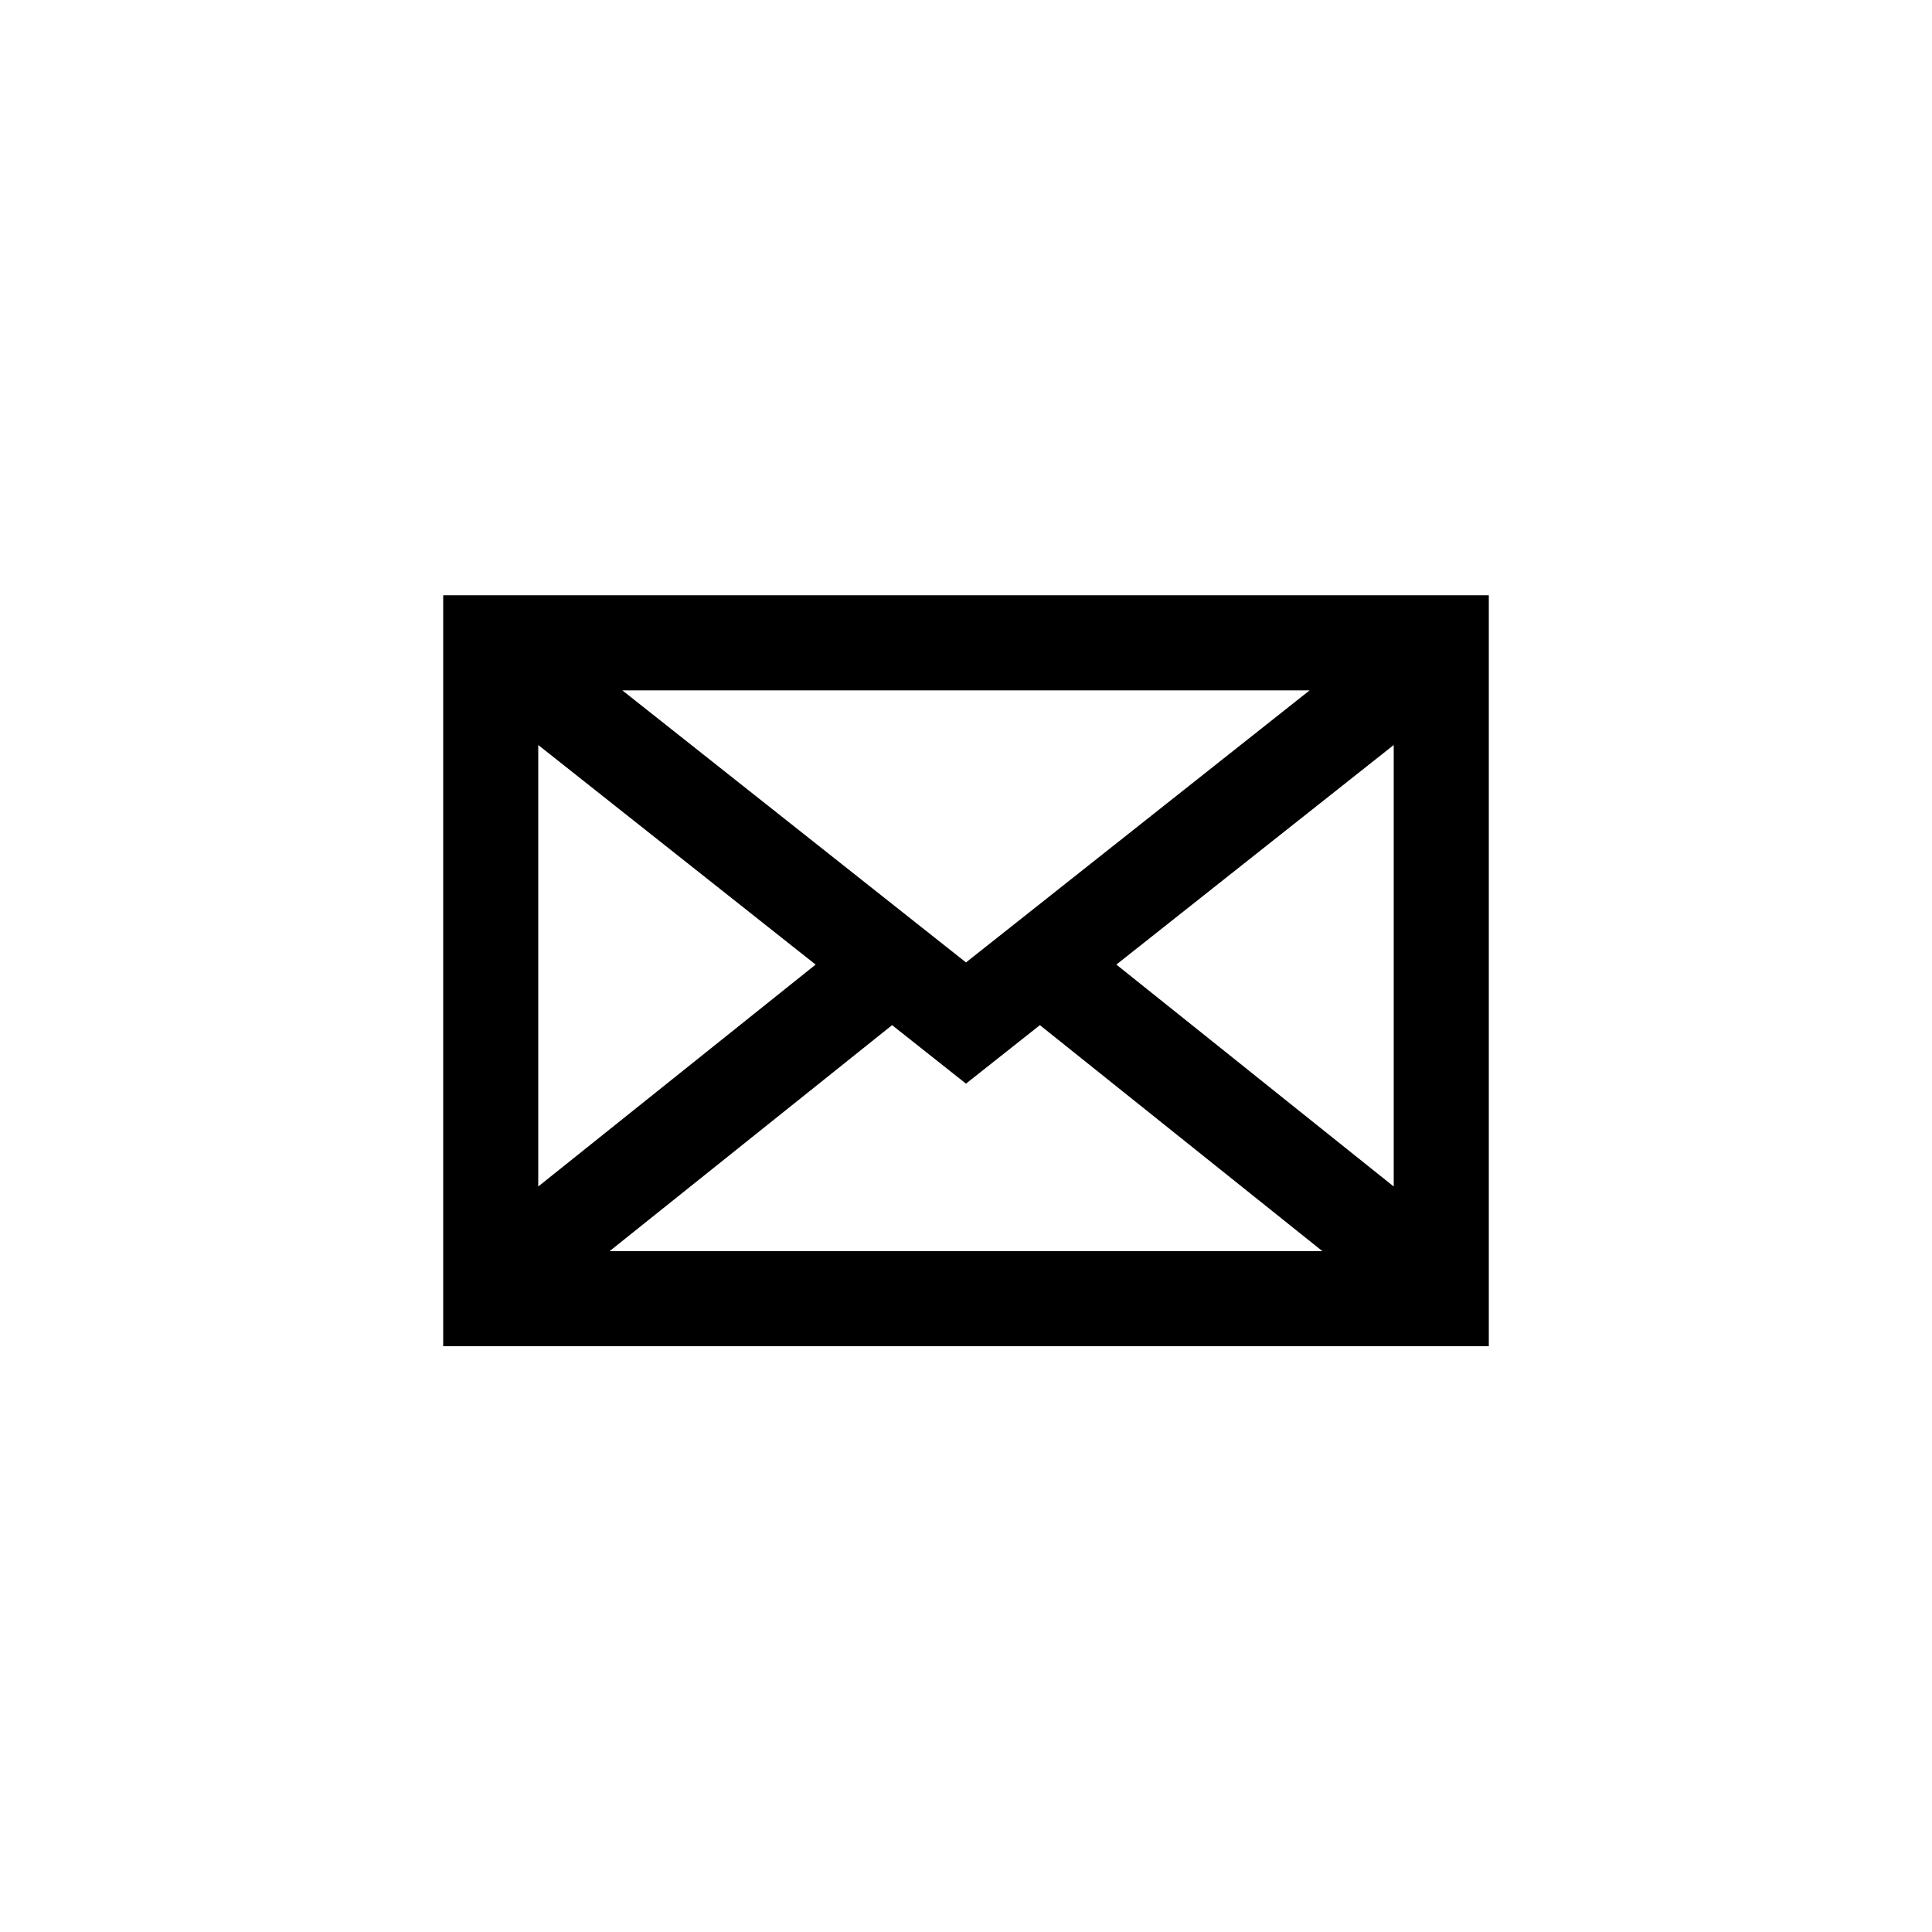 <?xml version="1.0" encoding="UTF-8"?>
<!-- The Best Svg Icon site in the world: iconSvg.co, Visit us! https://iconsvg.co -->
<svg fill="#000000" width="800px" height="800px" version="1.1" viewBox="144 144 512 512" xmlns="http://www.w3.org/2000/svg">
 <path d="m538.55 301.75v199.01h-277.1v-199.01zm-251.91 39.684v117l73.508-58.805zm226.71 117v-117l-73.504 58.191zm-207.81 17.137h188.91l-74.871-59.898-19.582 15.504-19.586-15.504zm185.53-148.62h-182.15l91.078 72.102z"/>
</svg>
